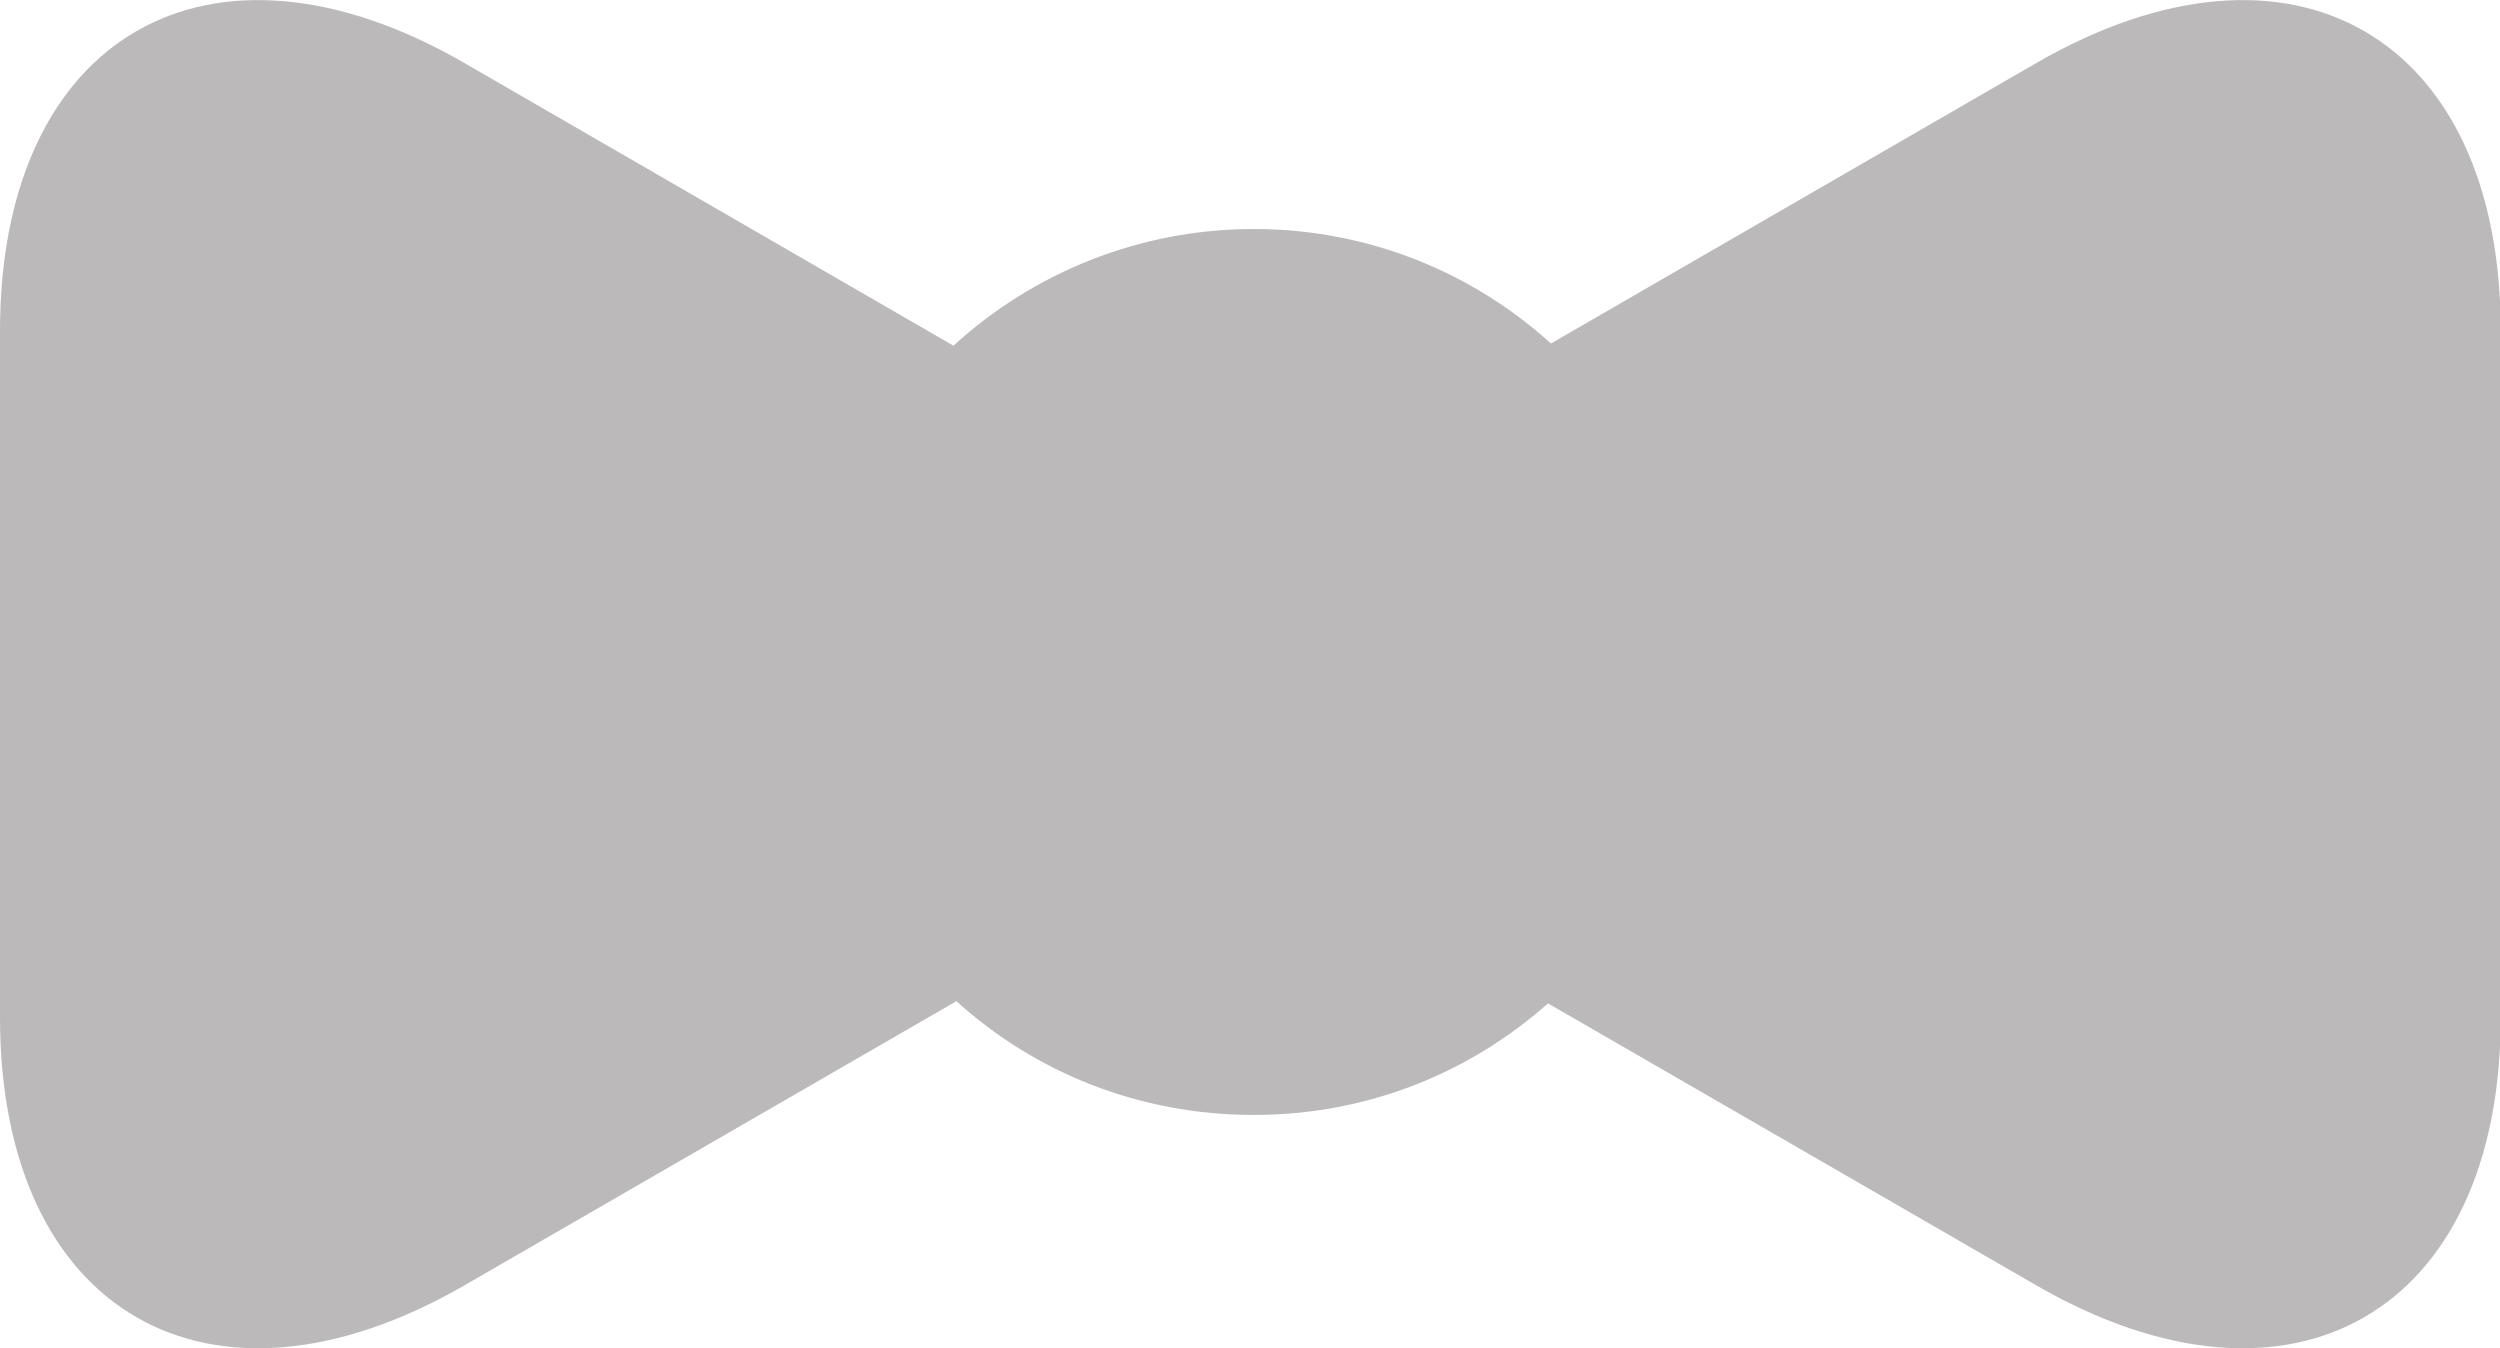 <?xml version="1.0" encoding="UTF-8"?>
<svg id="_レイヤー_2" data-name="レイヤー 2" xmlns="http://www.w3.org/2000/svg" viewBox="0 0 34.06 18.37">
  <defs>
    <style>
      .cls-1 {
        fill: #bbb9b9;
        stroke-width: 0px;
      }
    </style>
  </defs>
  <g id="layout">
    <path class="cls-1" d="M27.74.86l-6.61,3.82c-1.07-.97-2.49-1.56-4.05-1.56s-3.01.6-4.09,1.59L6.33.86C2.85-1.15,0,.49,0,4.51v9.35c0,4.02,2.85,5.66,6.33,3.65l6.7-3.87c1.07.97,2.49,1.55,4.05,1.55s2.95-.58,4.01-1.52l6.65,3.84c3.48,2.01,6.33.37,6.33-3.65V4.51c0-4.02-2.85-5.66-6.33-3.65"/>
  </g>
</svg>